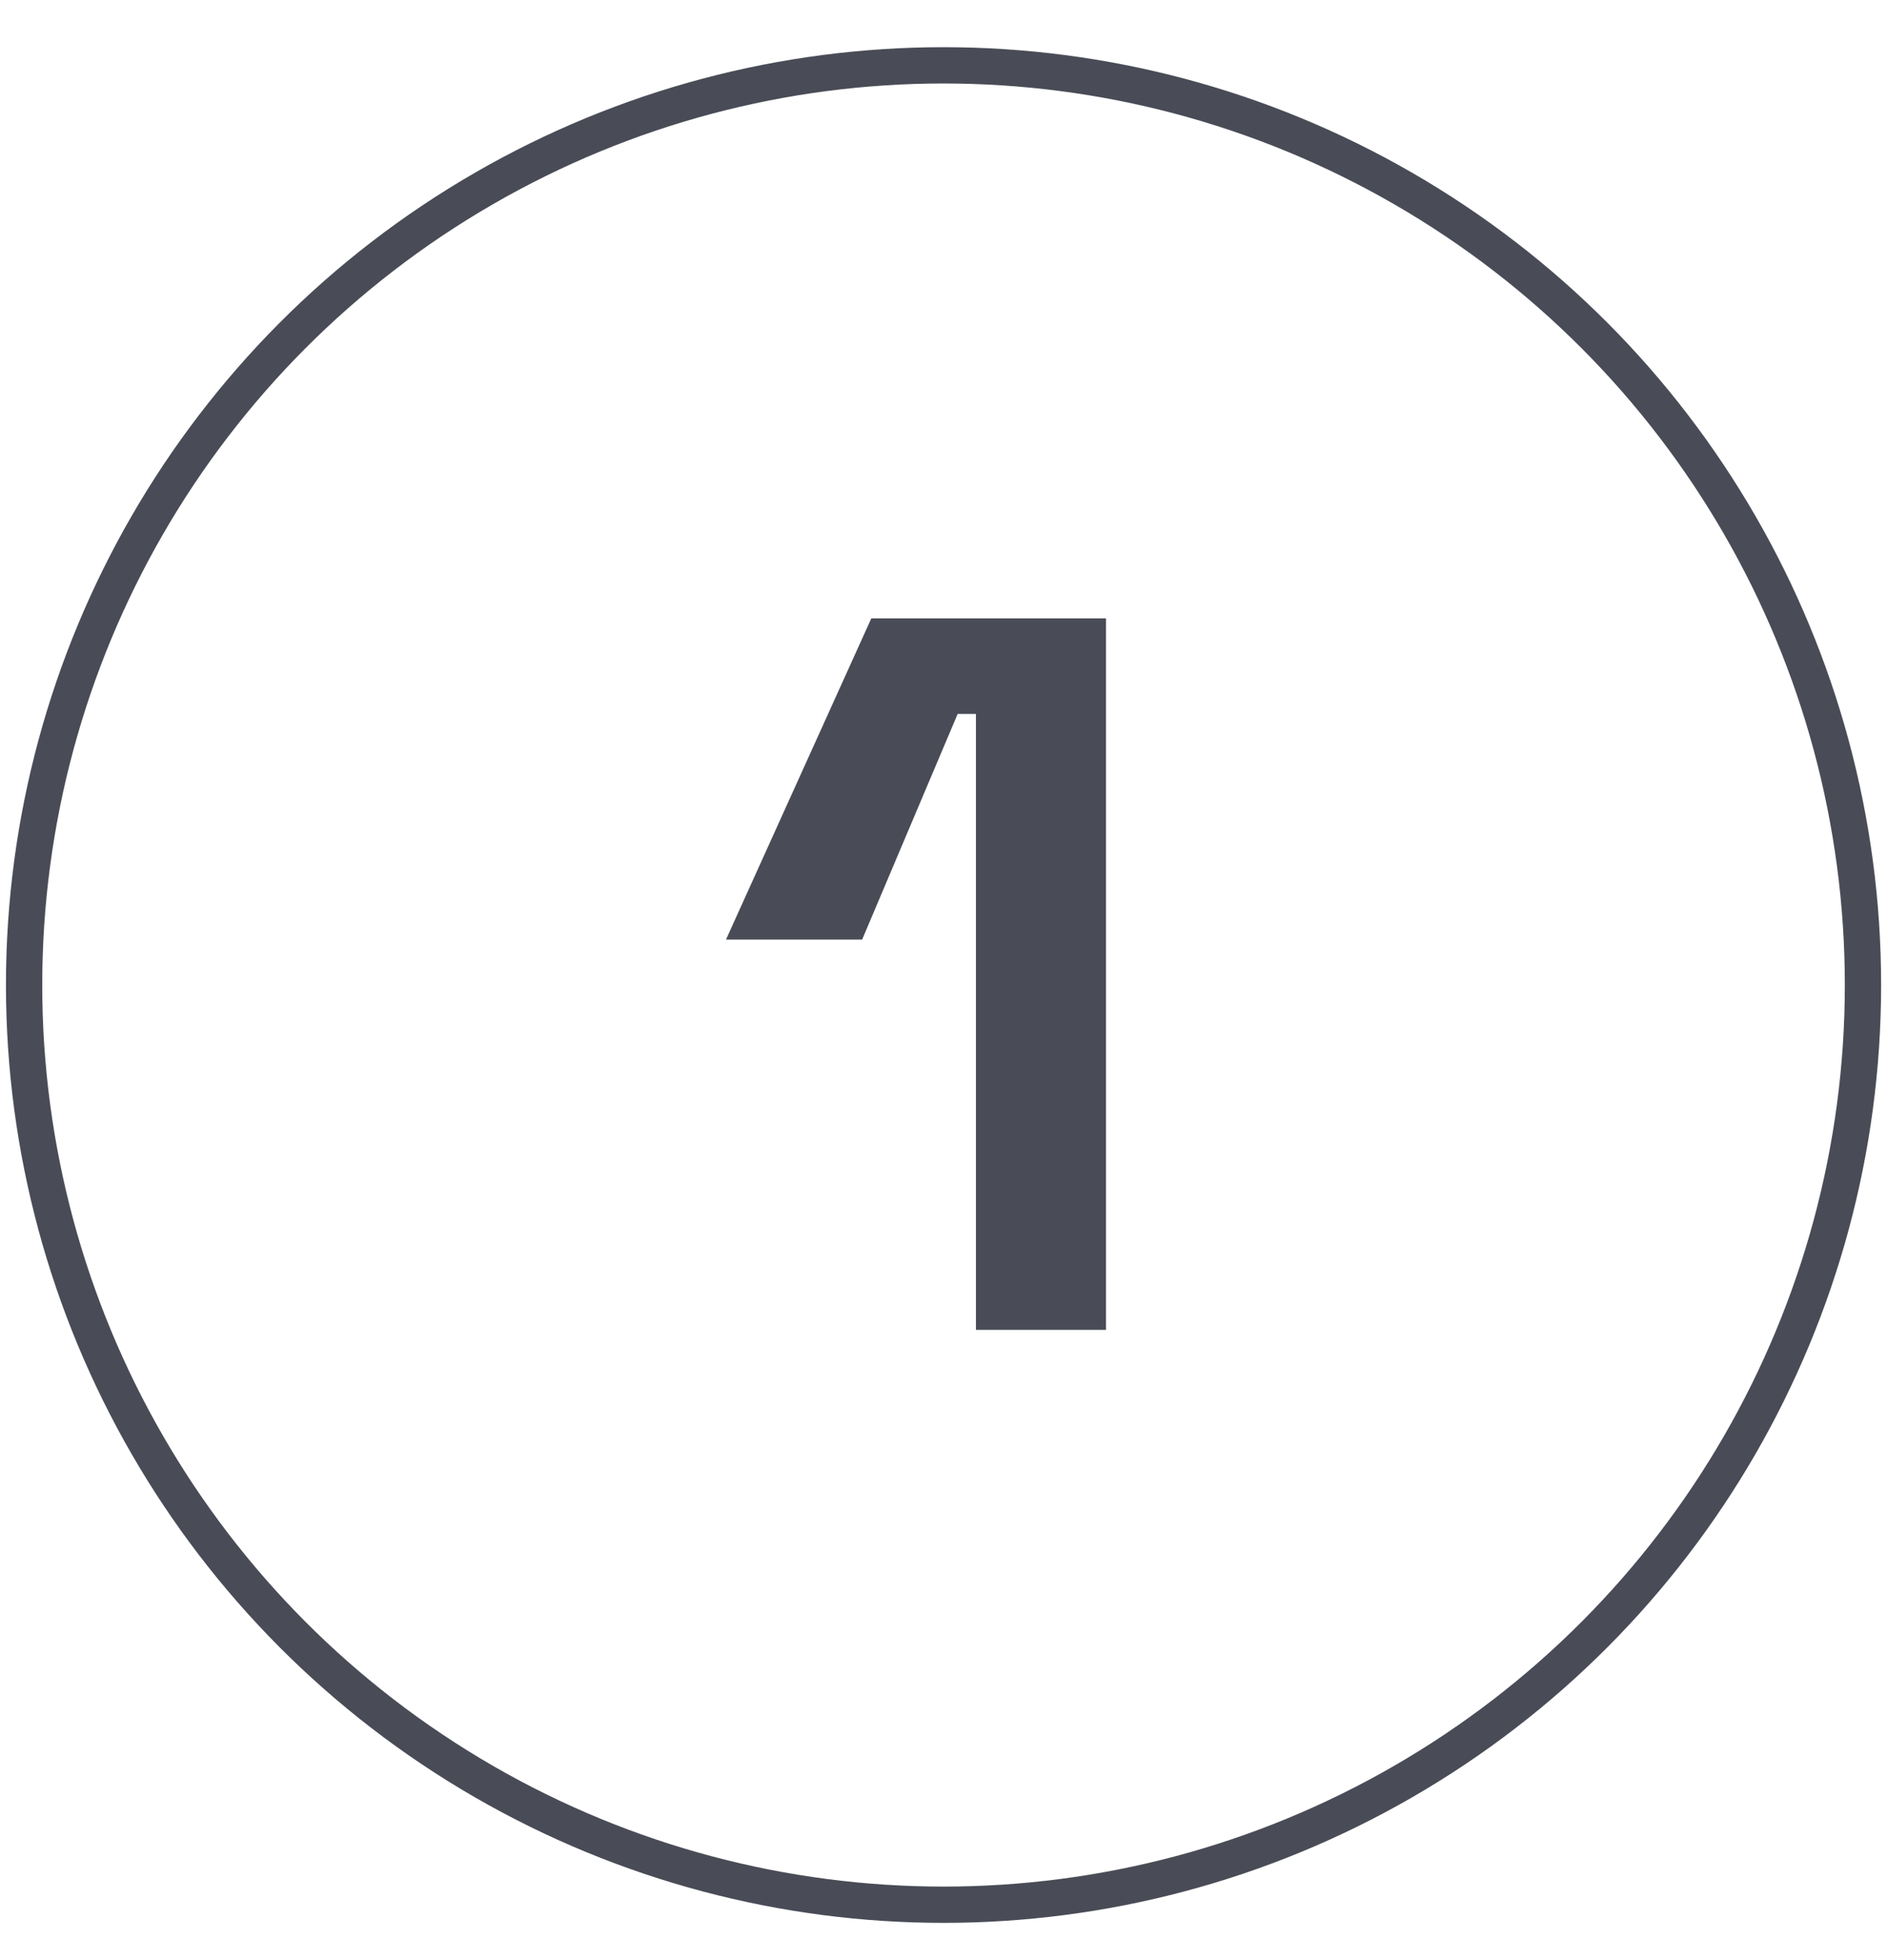 <?xml version="1.0" encoding="UTF-8"?> <svg xmlns="http://www.w3.org/2000/svg" width="52" height="54" viewBox="0 0 52 54" fill="none"><path d="M26.894 36.637V19.669H26.39L23.758 25.885H20.006L24.01 17.037H30.478V36.637H26.894Z" fill="#494C56"></path><circle cx="26.001" cy="27.137" r="25.337" stroke="#494C56"></circle></svg> 